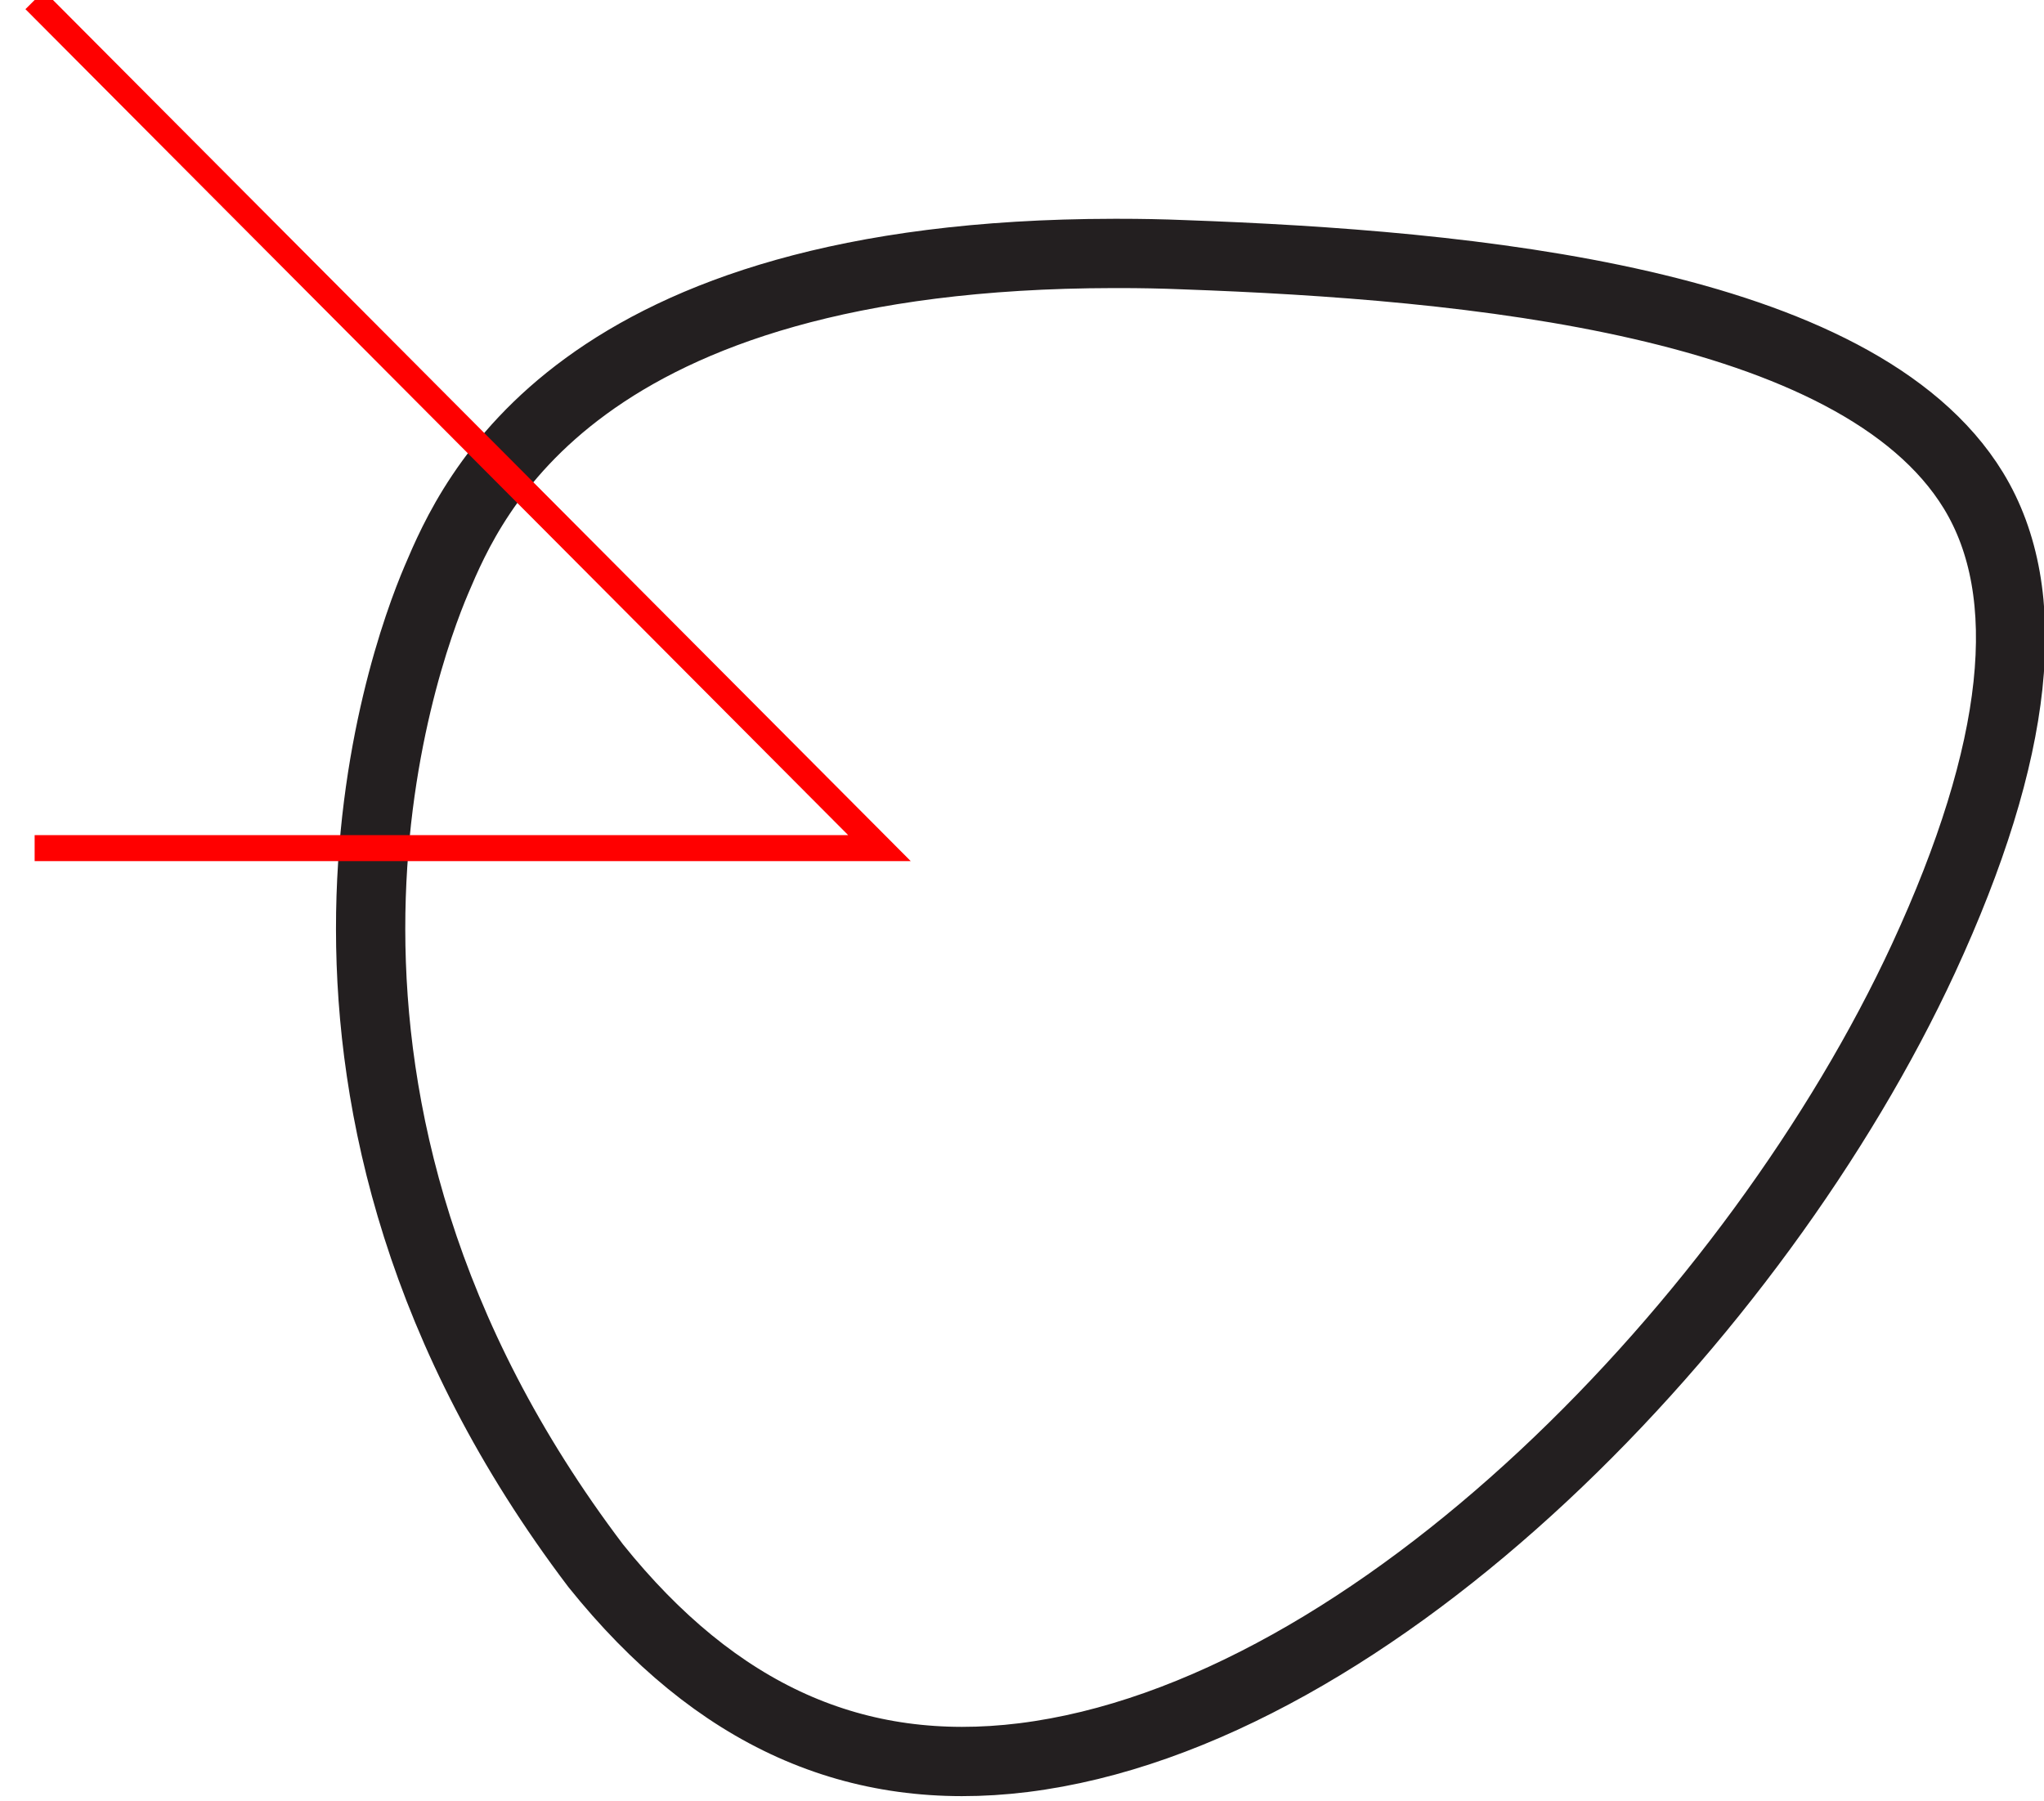 <?xml version="1.0" encoding="UTF-8"?>
<svg width="59px" height="52px" viewBox="0 0 59 52" version="1.1" xmlns="http://www.w3.org/2000/svg" xmlns:xlink="http://www.w3.org/1999/xlink">
    <!-- Generator: Sketch 55.2 (78181) - https://sketchapp.com -->
    <title>Lens_Class-10</title>
    <desc>Created with Sketch.</desc>
    <g id="Page-1" stroke="none" stroke-width="1" fill="none" fill-rule="evenodd">
        <g id="UV-PROTECTION" transform="translate(-683, -200)">
            <g id="Lens_Class-10" transform="translate(672, 200)">
                <g id="BLF" transform="translate(11.574, 0)">
                    <path d="M28.967,50.739 C24.129,51.338 20.099,49.53 16.622,45.2 C6.447,31.766 11.003,19.133 12.023,16.737 C13.032,14.362 16.02,7.338 31.57,7.316 L31.727,7.316 C32.335,7.316 32.959,7.327 33.609,7.354 C41.778,7.648 53.032,8.672 56.389,14.161 C58.201,17.129 57.718,21.676 54.946,27.671 C50.157,38.018 39.131,49.475 28.967,50.739 Z" id="Path" stroke="#231F20" stroke-width="2"></path>
                    <polyline id="Path" stroke="#FF0000" stroke-width="0.75" points="0.426 24.483 24.811 24.483 0.426 -1.72306613e-13"></polyline>
                </g>
            </g>
        </g>
    </g>
</svg>